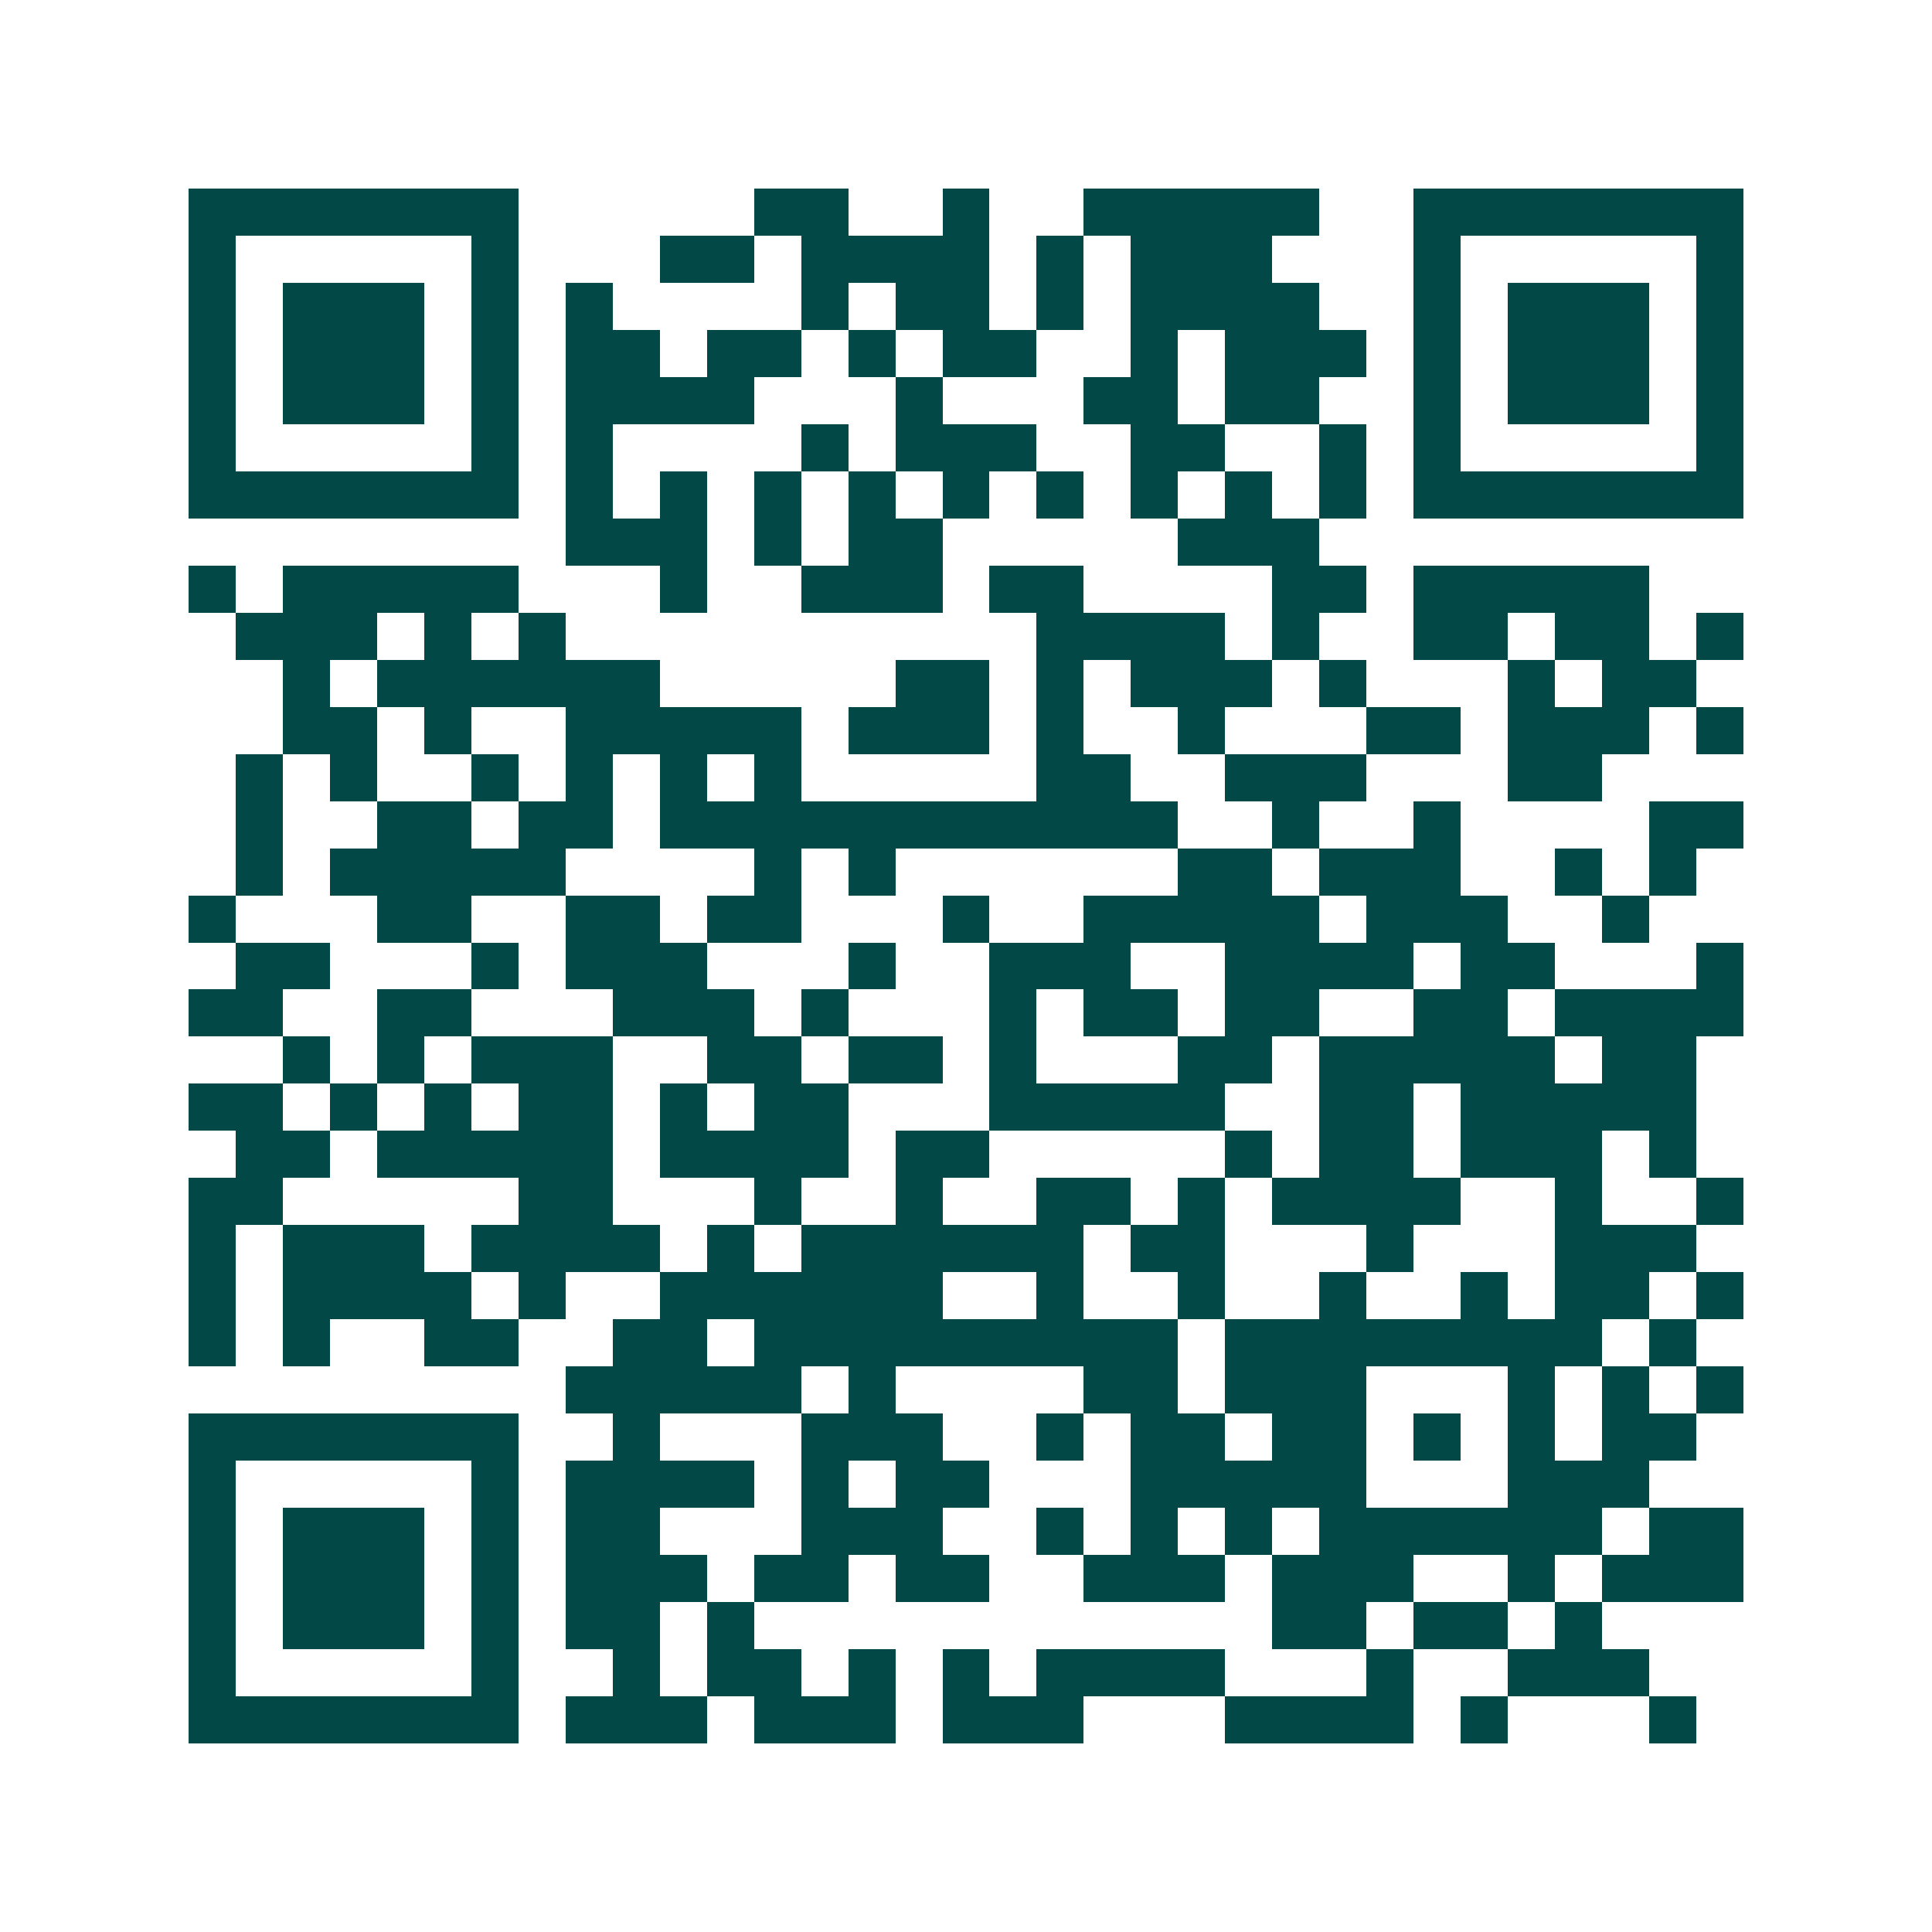 <svg xmlns="http://www.w3.org/2000/svg" width="200" height="200" viewBox="0 0 41 41" shape-rendering="crispEdges"><path fill="#ffffff" d="M0 0h41v41H0z"/><path stroke="#014847" d="M4 4.5h7m5 0h2m2 0h1m2 0h5m2 0h7M4 5.5h1m5 0h1m3 0h2m1 0h4m1 0h1m1 0h3m3 0h1m5 0h1M4 6.5h1m1 0h3m1 0h1m1 0h1m4 0h1m1 0h2m1 0h1m1 0h4m2 0h1m1 0h3m1 0h1M4 7.5h1m1 0h3m1 0h1m1 0h2m1 0h2m1 0h1m1 0h2m2 0h1m1 0h3m1 0h1m1 0h3m1 0h1M4 8.5h1m1 0h3m1 0h1m1 0h4m3 0h1m3 0h2m1 0h2m2 0h1m1 0h3m1 0h1M4 9.5h1m5 0h1m1 0h1m4 0h1m1 0h3m2 0h2m2 0h1m1 0h1m5 0h1M4 10.5h7m1 0h1m1 0h1m1 0h1m1 0h1m1 0h1m1 0h1m1 0h1m1 0h1m1 0h1m1 0h7M12 11.5h3m1 0h1m1 0h2m5 0h3M4 12.5h1m1 0h5m3 0h1m2 0h3m1 0h2m4 0h2m1 0h5M5 13.5h3m1 0h1m1 0h1m10 0h4m1 0h1m2 0h2m1 0h2m1 0h1M6 14.5h1m1 0h6m5 0h2m1 0h1m1 0h3m1 0h1m3 0h1m1 0h2M6 15.5h2m1 0h1m2 0h5m1 0h3m1 0h1m2 0h1m3 0h2m1 0h3m1 0h1M5 16.5h1m1 0h1m2 0h1m1 0h1m1 0h1m1 0h1m5 0h2m2 0h3m3 0h2M5 17.5h1m2 0h2m1 0h2m1 0h11m2 0h1m2 0h1m4 0h2M5 18.5h1m1 0h5m4 0h1m1 0h1m6 0h2m1 0h3m2 0h1m1 0h1M4 19.5h1m3 0h2m2 0h2m1 0h2m3 0h1m2 0h5m1 0h3m2 0h1M5 20.5h2m3 0h1m1 0h3m3 0h1m2 0h3m2 0h4m1 0h2m3 0h1M4 21.5h2m2 0h2m3 0h3m1 0h1m3 0h1m1 0h2m1 0h2m2 0h2m1 0h4M6 22.5h1m1 0h1m1 0h3m2 0h2m1 0h2m1 0h1m3 0h2m1 0h5m1 0h2M4 23.5h2m1 0h1m1 0h1m1 0h2m1 0h1m1 0h2m3 0h5m2 0h2m1 0h5M5 24.5h2m1 0h5m1 0h4m1 0h2m5 0h1m1 0h2m1 0h3m1 0h1M4 25.5h2m5 0h2m3 0h1m2 0h1m2 0h2m1 0h1m1 0h4m2 0h1m2 0h1M4 26.5h1m1 0h3m1 0h4m1 0h1m1 0h6m1 0h2m3 0h1m3 0h3M4 27.5h1m1 0h4m1 0h1m2 0h6m2 0h1m2 0h1m2 0h1m2 0h1m1 0h2m1 0h1M4 28.5h1m1 0h1m2 0h2m2 0h2m1 0h9m1 0h8m1 0h1M12 29.5h5m1 0h1m4 0h2m1 0h3m3 0h1m1 0h1m1 0h1M4 30.5h7m2 0h1m3 0h3m2 0h1m1 0h2m1 0h2m1 0h1m1 0h1m1 0h2M4 31.5h1m5 0h1m1 0h4m1 0h1m1 0h2m3 0h5m3 0h3M4 32.5h1m1 0h3m1 0h1m1 0h2m3 0h3m2 0h1m1 0h1m1 0h1m1 0h6m1 0h2M4 33.5h1m1 0h3m1 0h1m1 0h3m1 0h2m1 0h2m2 0h3m1 0h3m2 0h1m1 0h3M4 34.5h1m1 0h3m1 0h1m1 0h2m1 0h1m11 0h2m1 0h2m1 0h1M4 35.5h1m5 0h1m2 0h1m1 0h2m1 0h1m1 0h1m1 0h4m3 0h1m2 0h3M4 36.5h7m1 0h3m1 0h3m1 0h3m3 0h4m1 0h1m3 0h1"/></svg>
